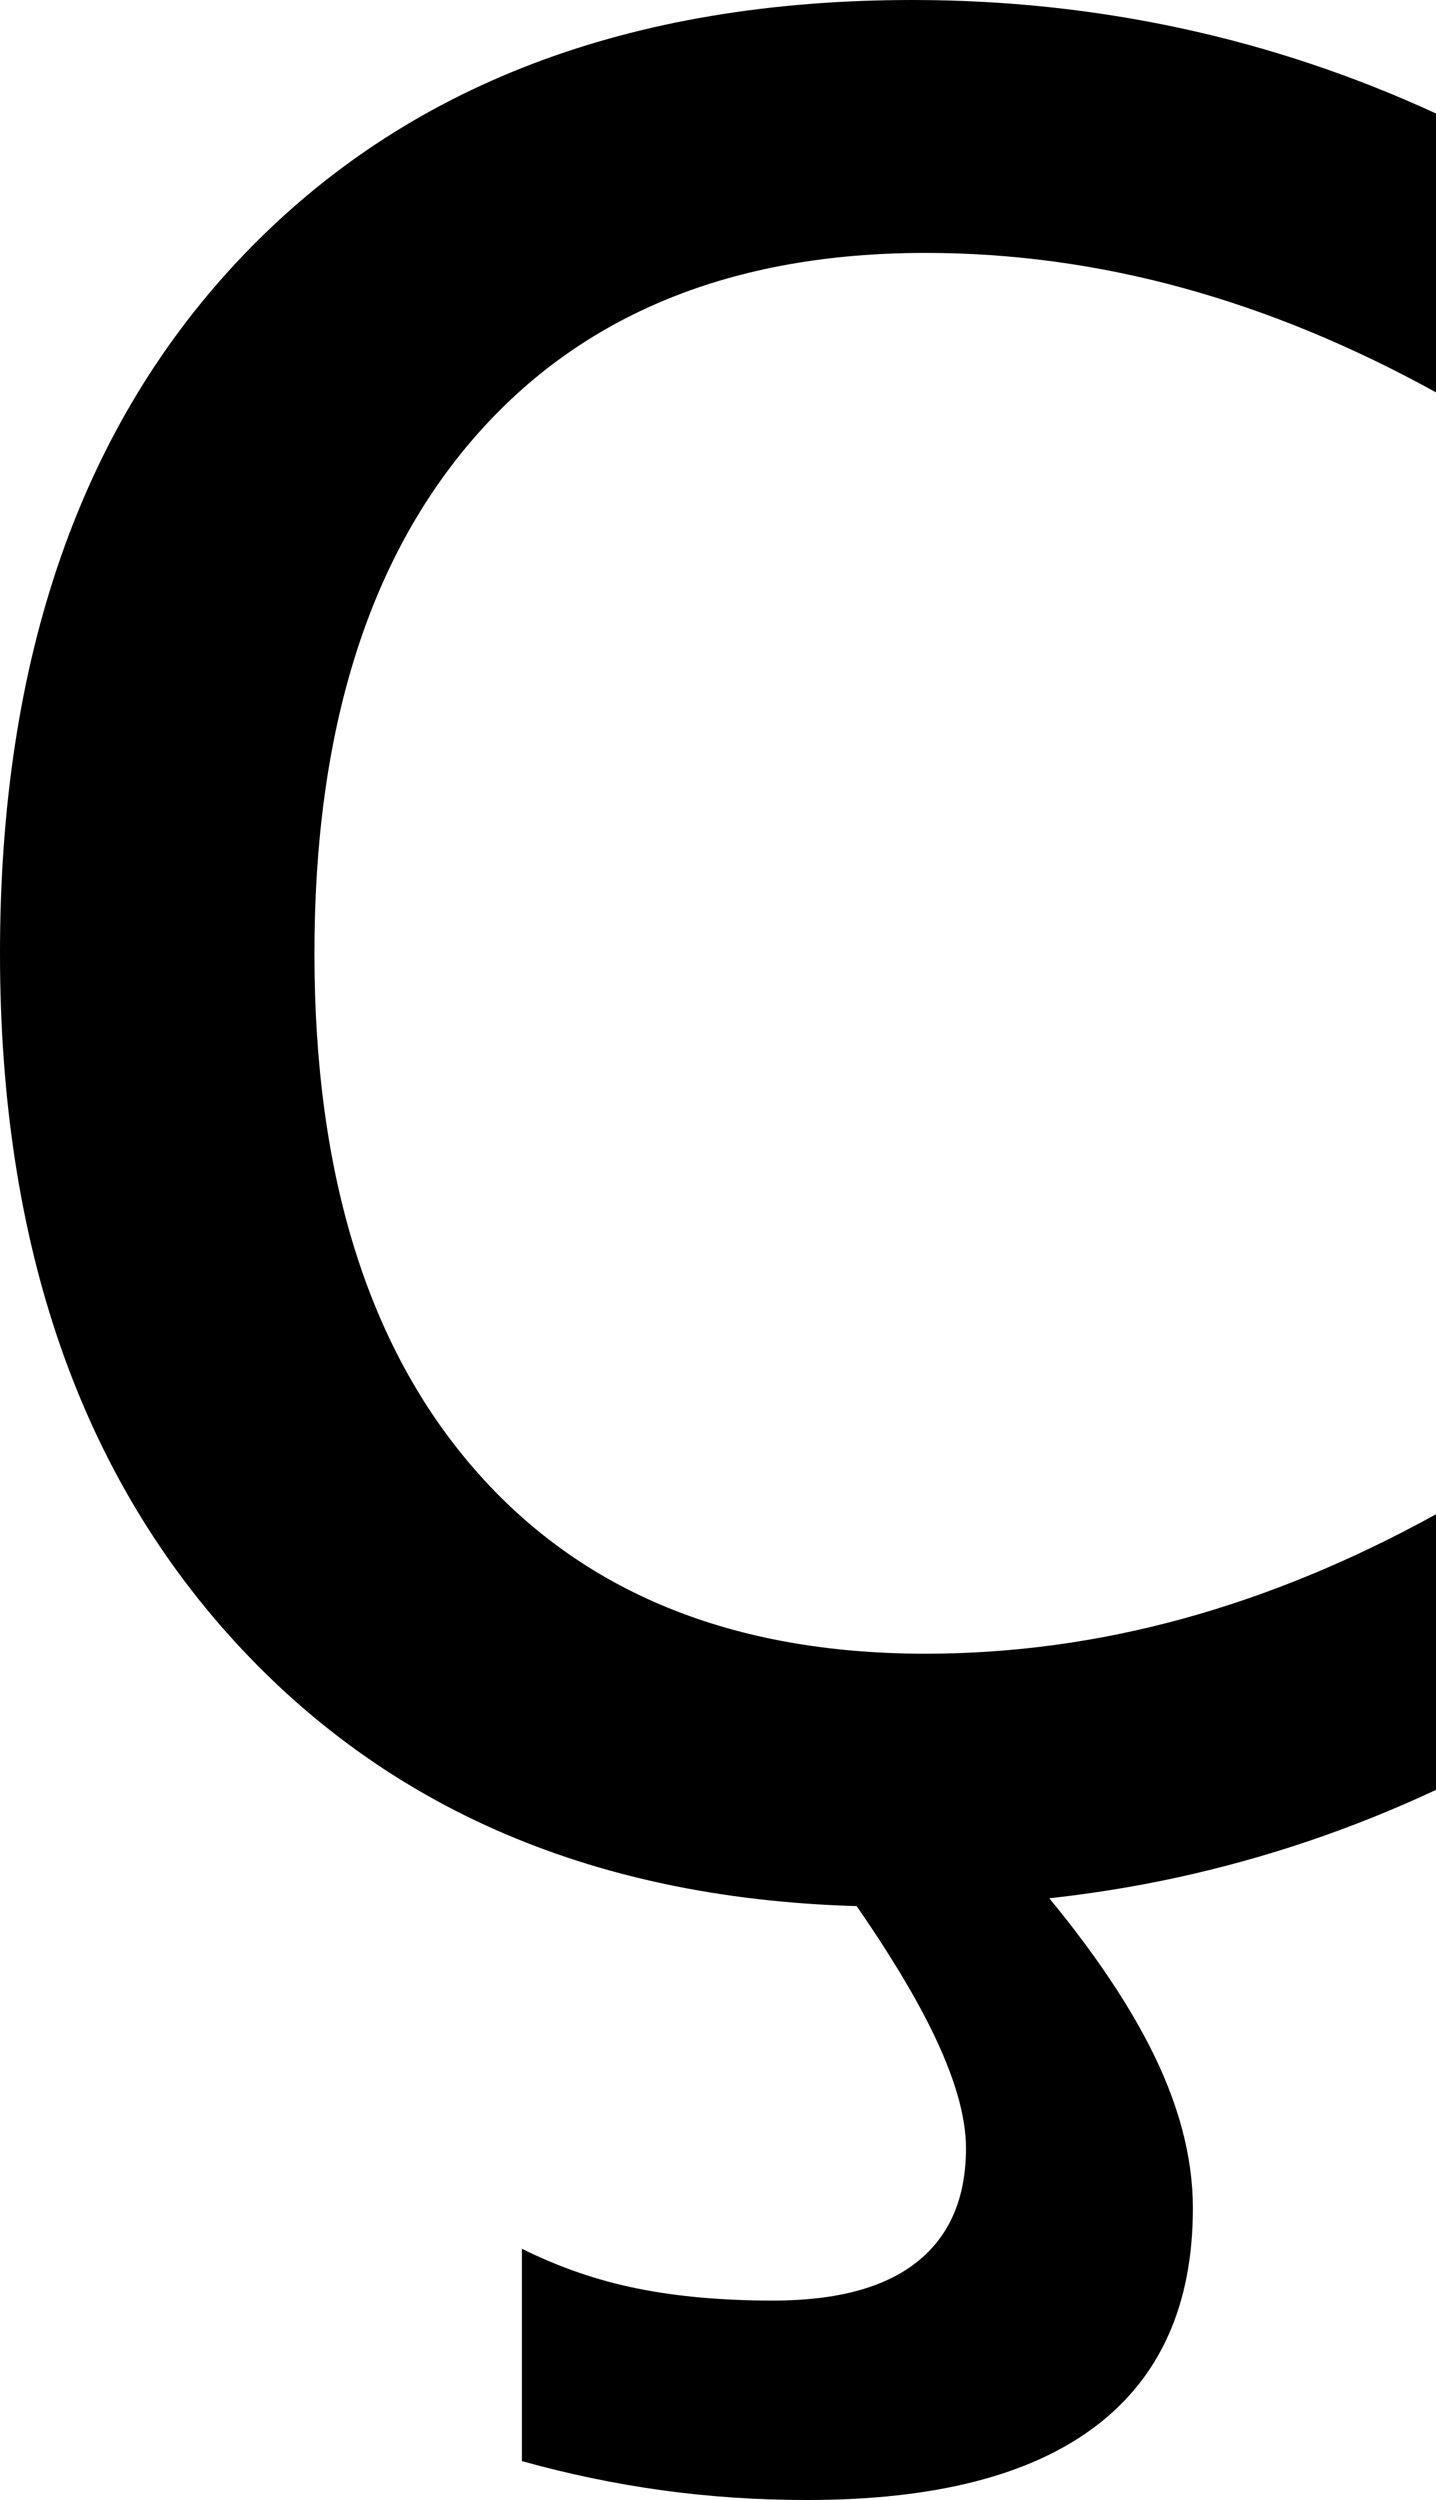 <?xml version="1.0" encoding="UTF-8" standalone="no"?>
<!-- Created with Inkscape (http://www.inkscape.org/) -->

<svg
   xmlns:dc="http://purl.org/dc/elements/1.1/"
   xmlns:cc="http://creativecommons.org/ns#"
   xmlns:rdf="http://www.w3.org/1999/02/22-rdf-syntax-ns#"
   xmlns:svg="http://www.w3.org/2000/svg"
   xmlns="http://www.w3.org/2000/svg"
   xmlns:sodipodi="http://sodipodi.sourceforge.net/DTD/sodipodi-0.dtd"
   xmlns:inkscape="http://www.inkscape.org/namespaces/inkscape"
   width="216.309"
   height="376.465"
   id="svg2"
   inkscape:label="Pozadí"
   sodipodi:version="0.32"
   inkscape:version="0.48.2 r9819"
   sodipodi:docname="0x00e7.svg"
   version="1.0"
   inkscape:export-filename="/home/jspitzm/lyx/lyx-devel/lib/images/ipa/unicode-insert_0x00e7.png"
   inkscape:export-xdpi="4.781323"
   inkscape:export-ydpi="4.781323">
  <defs
     id="defs1876" />
  <sodipodi:namedview
     id="base"
     pagecolor="#ffffff"
     bordercolor="#666666"
     borderopacity="1.0"
     inkscape:pageopacity="0.0"
     inkscape:pageshadow="2"
     inkscape:zoom="0.35"
     inkscape:cx="375"
     inkscape:cy="62.857143"
     inkscape:document-units="px"
     inkscape:current-layer="layer1"
     inkscape:window-width="1280"
     inkscape:window-height="968"
     inkscape:window-x="0"
     inkscape:window-y="0"
     showgrid="false"
     inkscape:window-maximized="0" />
  <g
     inkscape:label="Vrstva 1"
     inkscape:groupmode="layer"
     id="layer1"
     transform="translate(327.208,354.545)">
    <path
       transform="translate(-23.367,-155.415)"
       style="font-size:500px;font-style:normal;font-weight:normal;fill:black;fill-opacity:1;stroke:none;stroke-width:1px;stroke-linecap:butt;stroke-linejoin:miter;stroke-opacity:1;font-family:DejaVu Sans"
       d="M -87.532,-182.04 L -87.532,-140.047 C -100.228,-147.046 -112.964,-152.295 -125.74,-155.794 C -138.517,-159.294 -151.416,-161.043 -164.436,-161.044 C -193.571,-161.043 -216.194,-151.807 -232.307,-133.334 C -248.421,-114.86 -256.477,-88.94 -256.477,-55.575 C -256.477,-22.209 -248.421,3.711 -232.307,22.184 C -216.194,40.657 -193.571,49.894 -164.436,49.894 C -151.416,49.894 -138.517,48.144 -125.74,44.645 C -112.964,41.146 -100.228,35.897 -87.532,28.898 L -87.532,70.402 C -100.065,76.261 -113.045,80.656 -126.472,83.585 C -139.9,86.515 -154.183,87.98 -169.319,87.98 C -210.498,87.98 -243.213,75.04 -267.464,49.162 C -291.715,23.283 -303.841,-11.629 -303.841,-55.575 C -303.841,-100.171 -291.593,-135.246 -267.098,-160.799 C -242.602,-186.352 -209.033,-199.129 -166.389,-199.129 C -152.555,-199.129 -139.046,-197.705 -125.862,-194.857 C -112.679,-192.008 -99.902,-187.736 -87.532,-182.04 L -87.532,-182.04 z M -150.764,80.9 C -141.813,90.991 -135.14,100.309 -130.745,108.854 C -126.351,117.399 -124.153,125.578 -124.153,133.39 C -124.153,147.876 -129.036,158.821 -138.802,166.227 C -148.567,173.632 -163.053,177.335 -182.259,177.335 C -189.746,177.335 -197.029,176.847 -204.109,175.871 C -211.189,174.894 -218.229,173.429 -225.227,171.476 L -225.227,139.494 C -219.694,142.26 -213.916,144.254 -207.893,145.475 C -201.871,146.696 -195.035,147.306 -187.386,147.306 C -177.783,147.306 -170.54,145.353 -165.657,141.447 C -160.774,137.54 -158.333,131.844 -158.333,124.357 C -158.333,119.474 -160.083,113.493 -163.582,106.413 C -167.081,99.332 -172.493,90.828 -179.817,80.9 L -150.764,80.9 z "
       id="text1870" />
  </g>
</svg>
